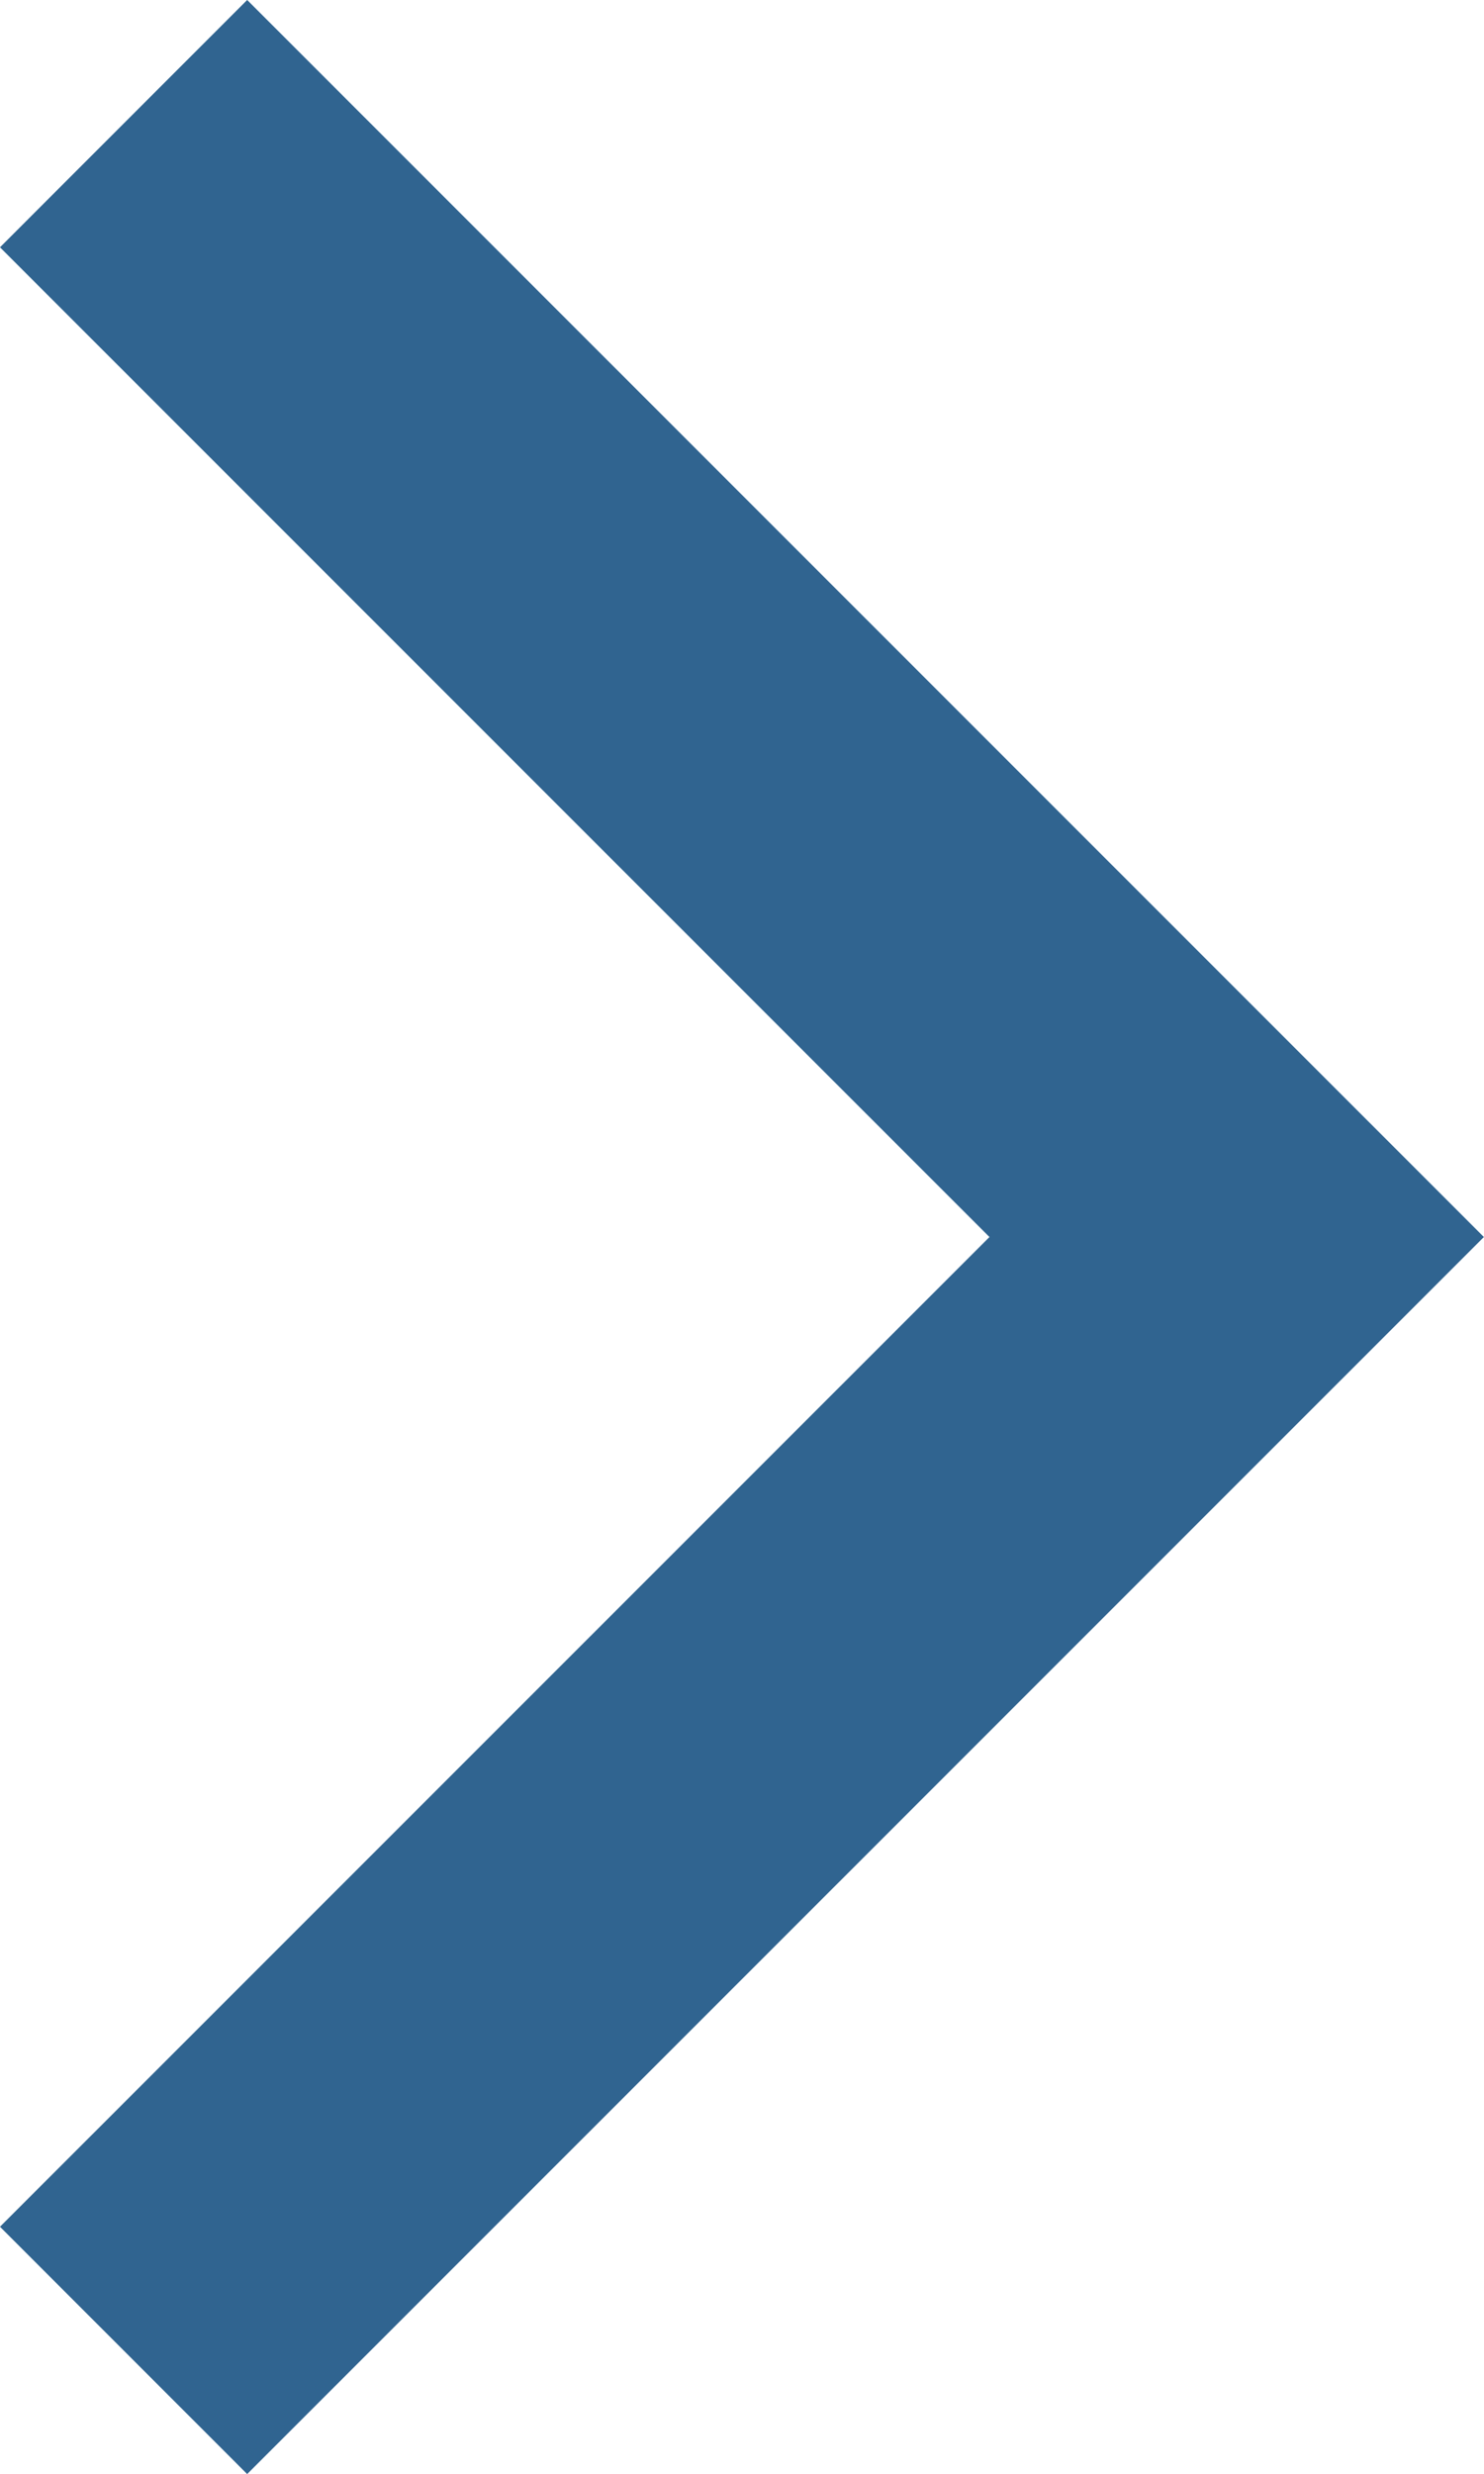 <svg xmlns="http://www.w3.org/2000/svg" width="8.49" height="14.148" viewBox="0 0 8.49 14.148">
  <path id="Path_3227" data-name="Path 3227" d="M22816.223,6477.5l-6.367,6.368-6.367-6.368" transform="translate(-6476.793 22816.93) rotate(-90)" fill="none" stroke="#306490" stroke-width="2"/>
</svg>
